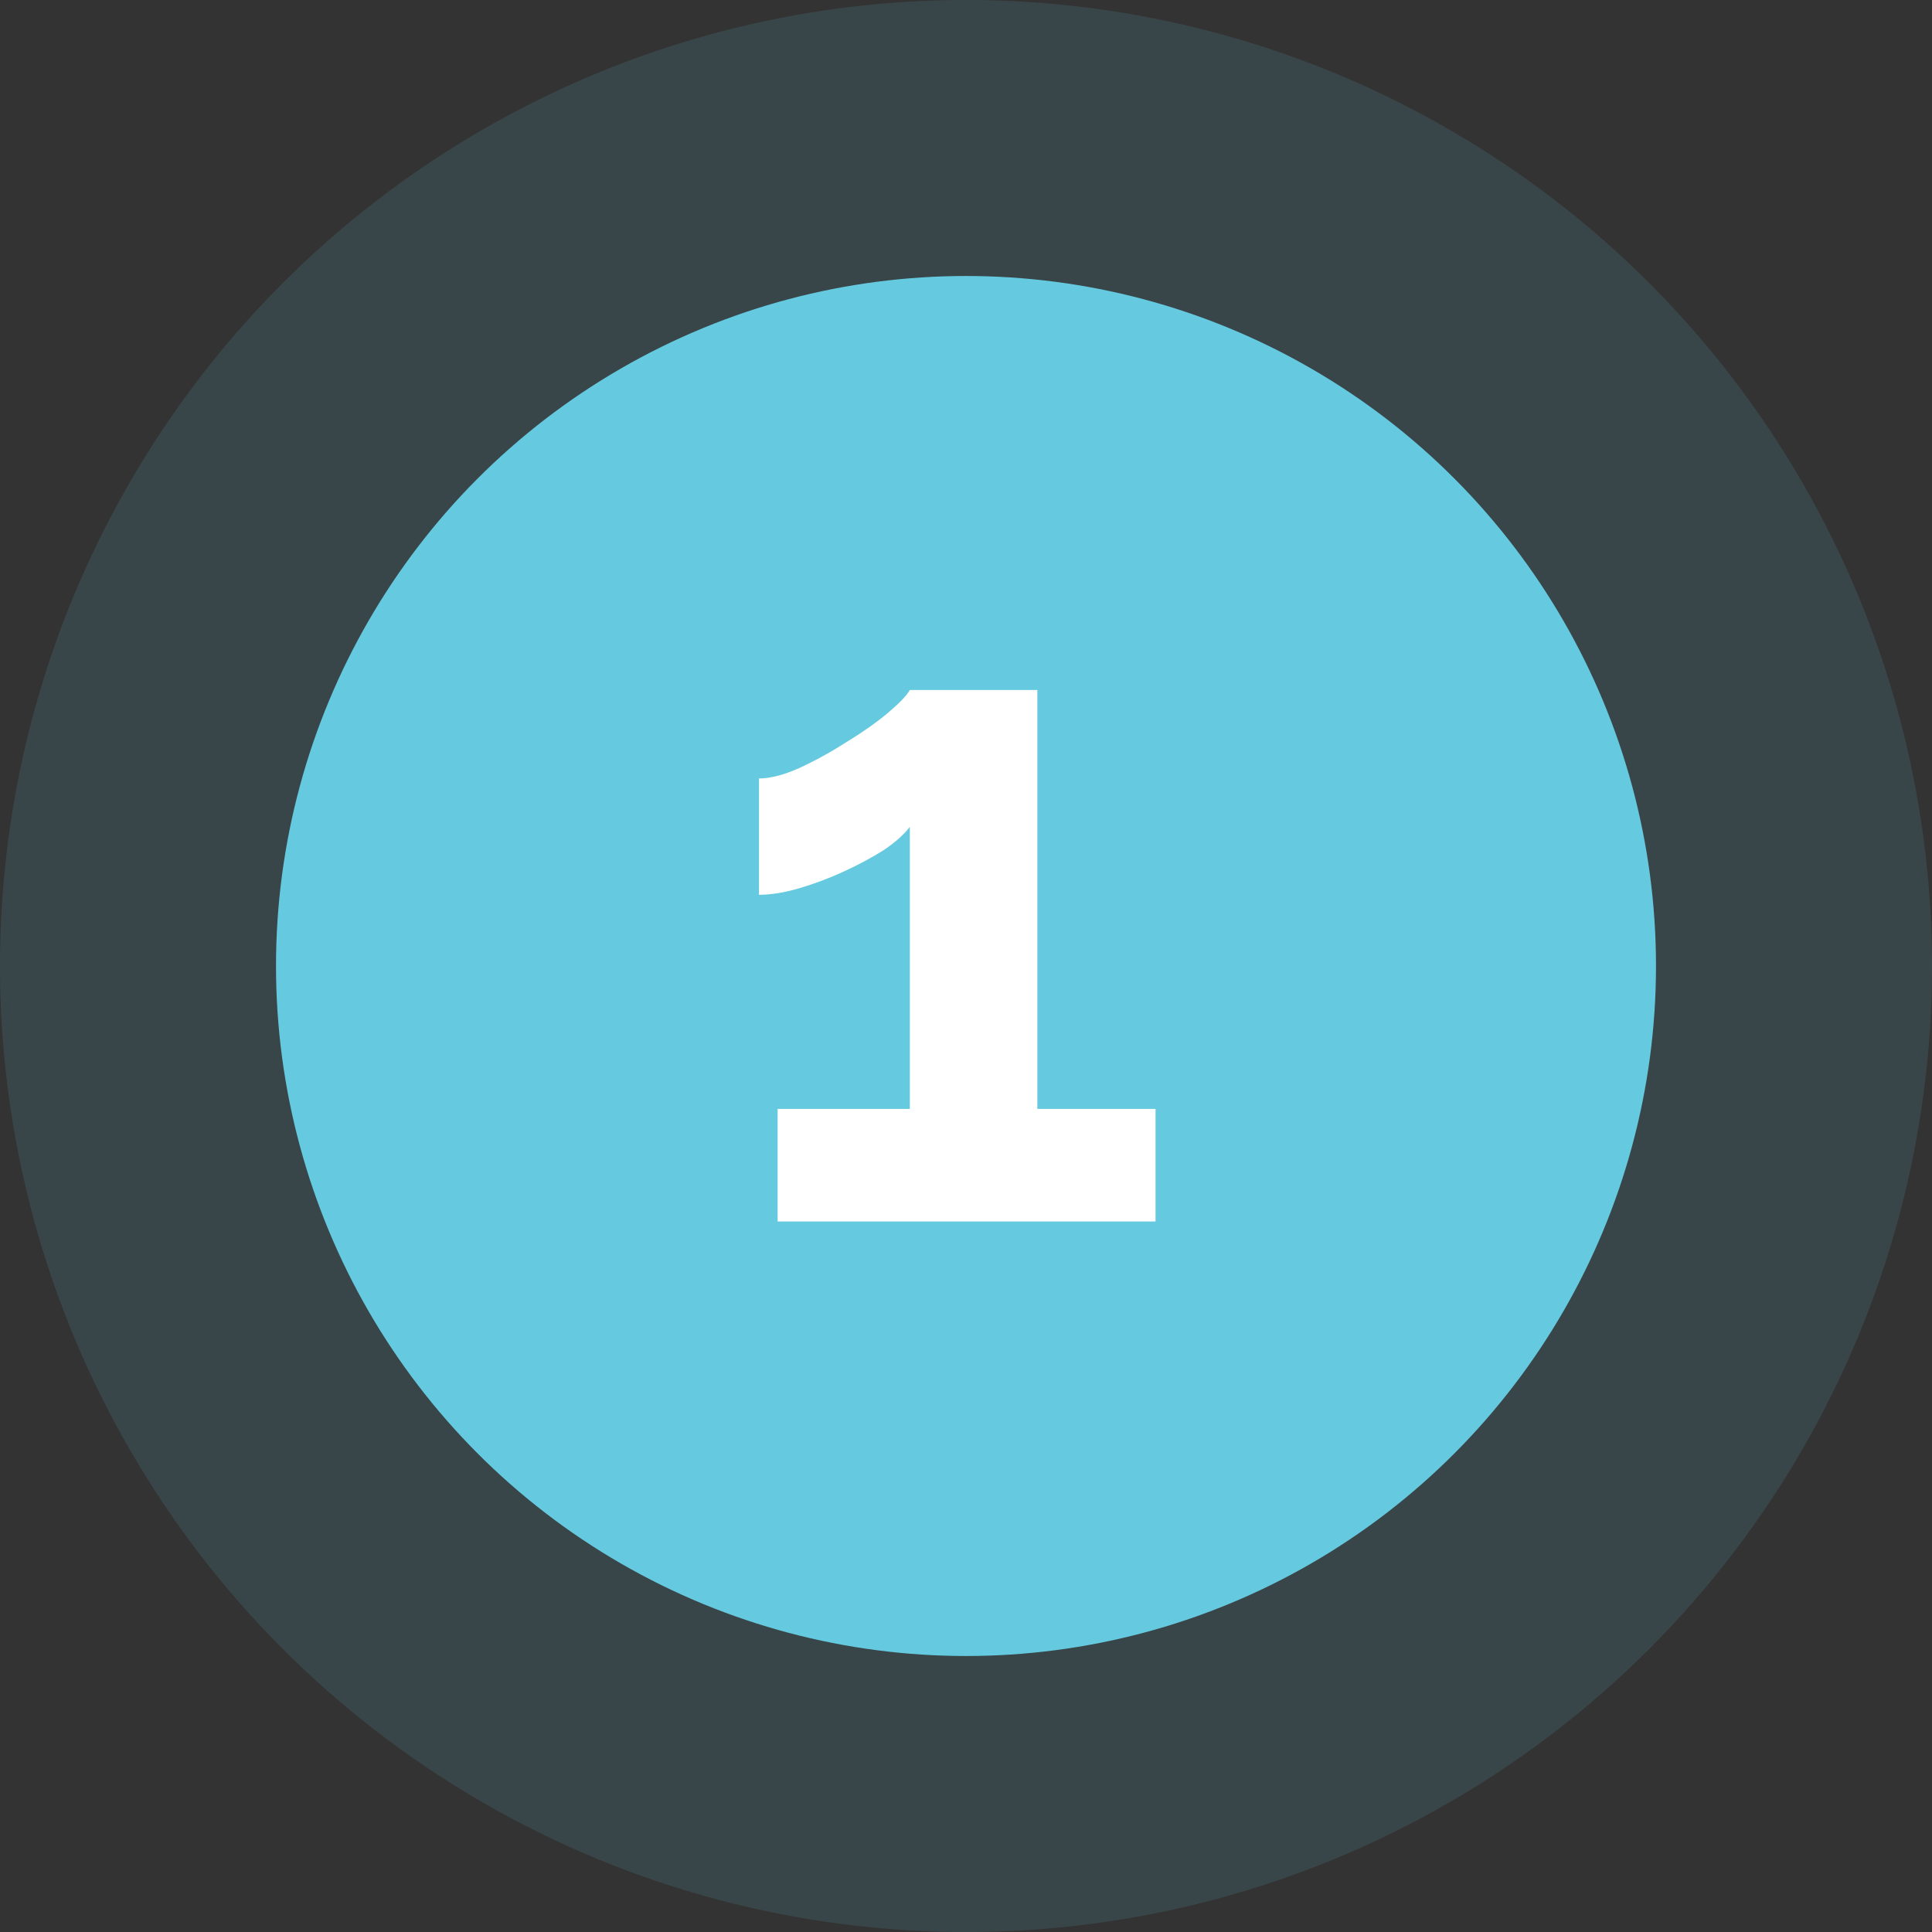 <svg xmlns="http://www.w3.org/2000/svg" width="28" height="28" viewBox="0 0 28 28" fill="none"><rect x="0" y="0" width="28" height="28" fill="#333333" stroke="none"/><circle cx="14" cy="14" r="14" fill="#65CADF" fill-opacity="0.13"></circle><circle cx="14" cy="14" r="10" fill="#65CADF"></circle><path d="M16.747 16.071V17.703H11.27V16.071H13.186V11.983C13.105 12.091 12.979 12.204 12.808 12.32C12.637 12.428 12.444 12.532 12.228 12.631C12.012 12.73 11.796 12.811 11.58 12.874C11.364 12.937 11.171 12.968 11 12.968V11.282C11.162 11.282 11.355 11.232 11.58 11.133C11.814 11.025 12.043 10.899 12.268 10.755C12.502 10.612 12.7 10.472 12.862 10.337C13.033 10.193 13.141 10.081 13.186 10H15.034V16.071H16.747Z" fill="white"></path></svg>